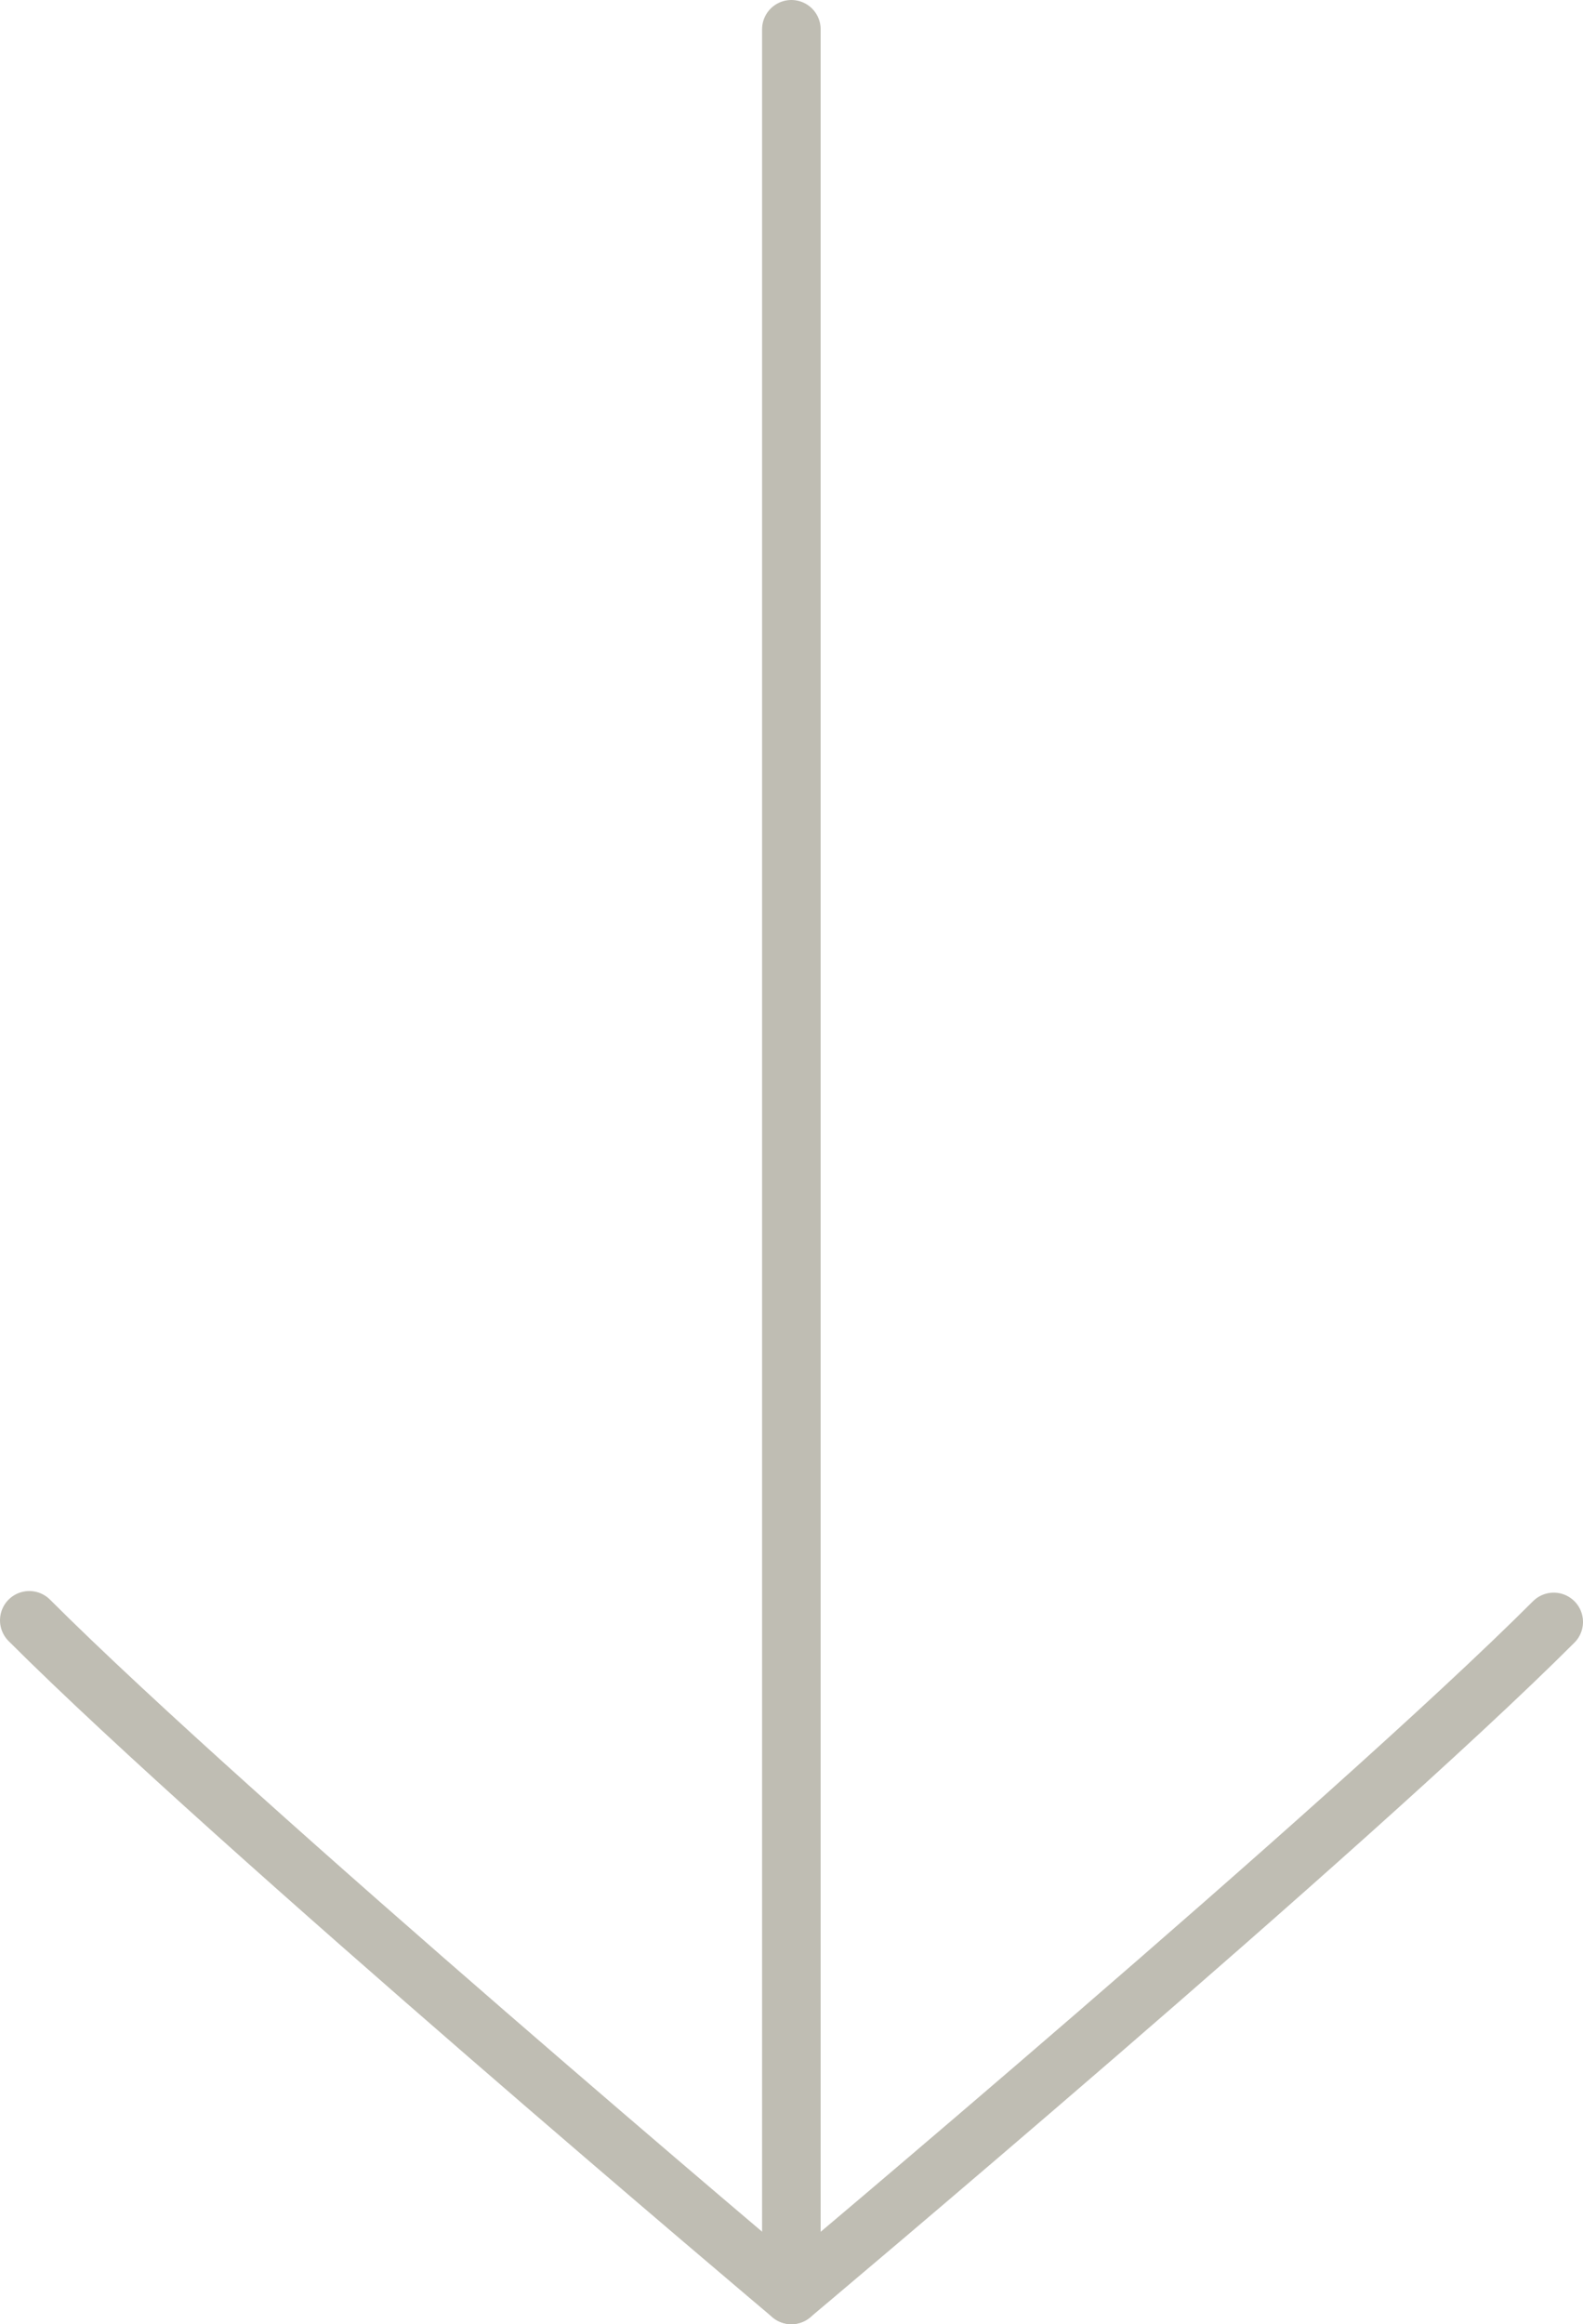 <?xml version="1.0" encoding="UTF-8"?><svg id="uuid-5881196c-8c9f-45fa-96b1-a678e72e1522" xmlns="http://www.w3.org/2000/svg" viewBox="0 0 40.539 59.5"><defs><style>.uuid-289a6e83-8abf-4ee2-9d66-1b14a26a552e{fill:none;stroke:#bfbdb3;stroke-linecap:round;stroke-linejoin:round;stroke-width:1.5px;}</style></defs><g id="uuid-1fd7572a-4c58-4f7d-83ce-20b22b974518"><path class="uuid-289a6e83-8abf-4ee2-9d66-1b14a26a552e" d="M39.789,41.522c-5.226,5.226-19.523,17.228-19.523,17.228,0,0-14.289-12.043-19.516-17.269"/><line class="uuid-289a6e83-8abf-4ee2-9d66-1b14a26a552e" x1="20.266" y1="58.75" x2="20.266" y2=".75"/></g></svg>